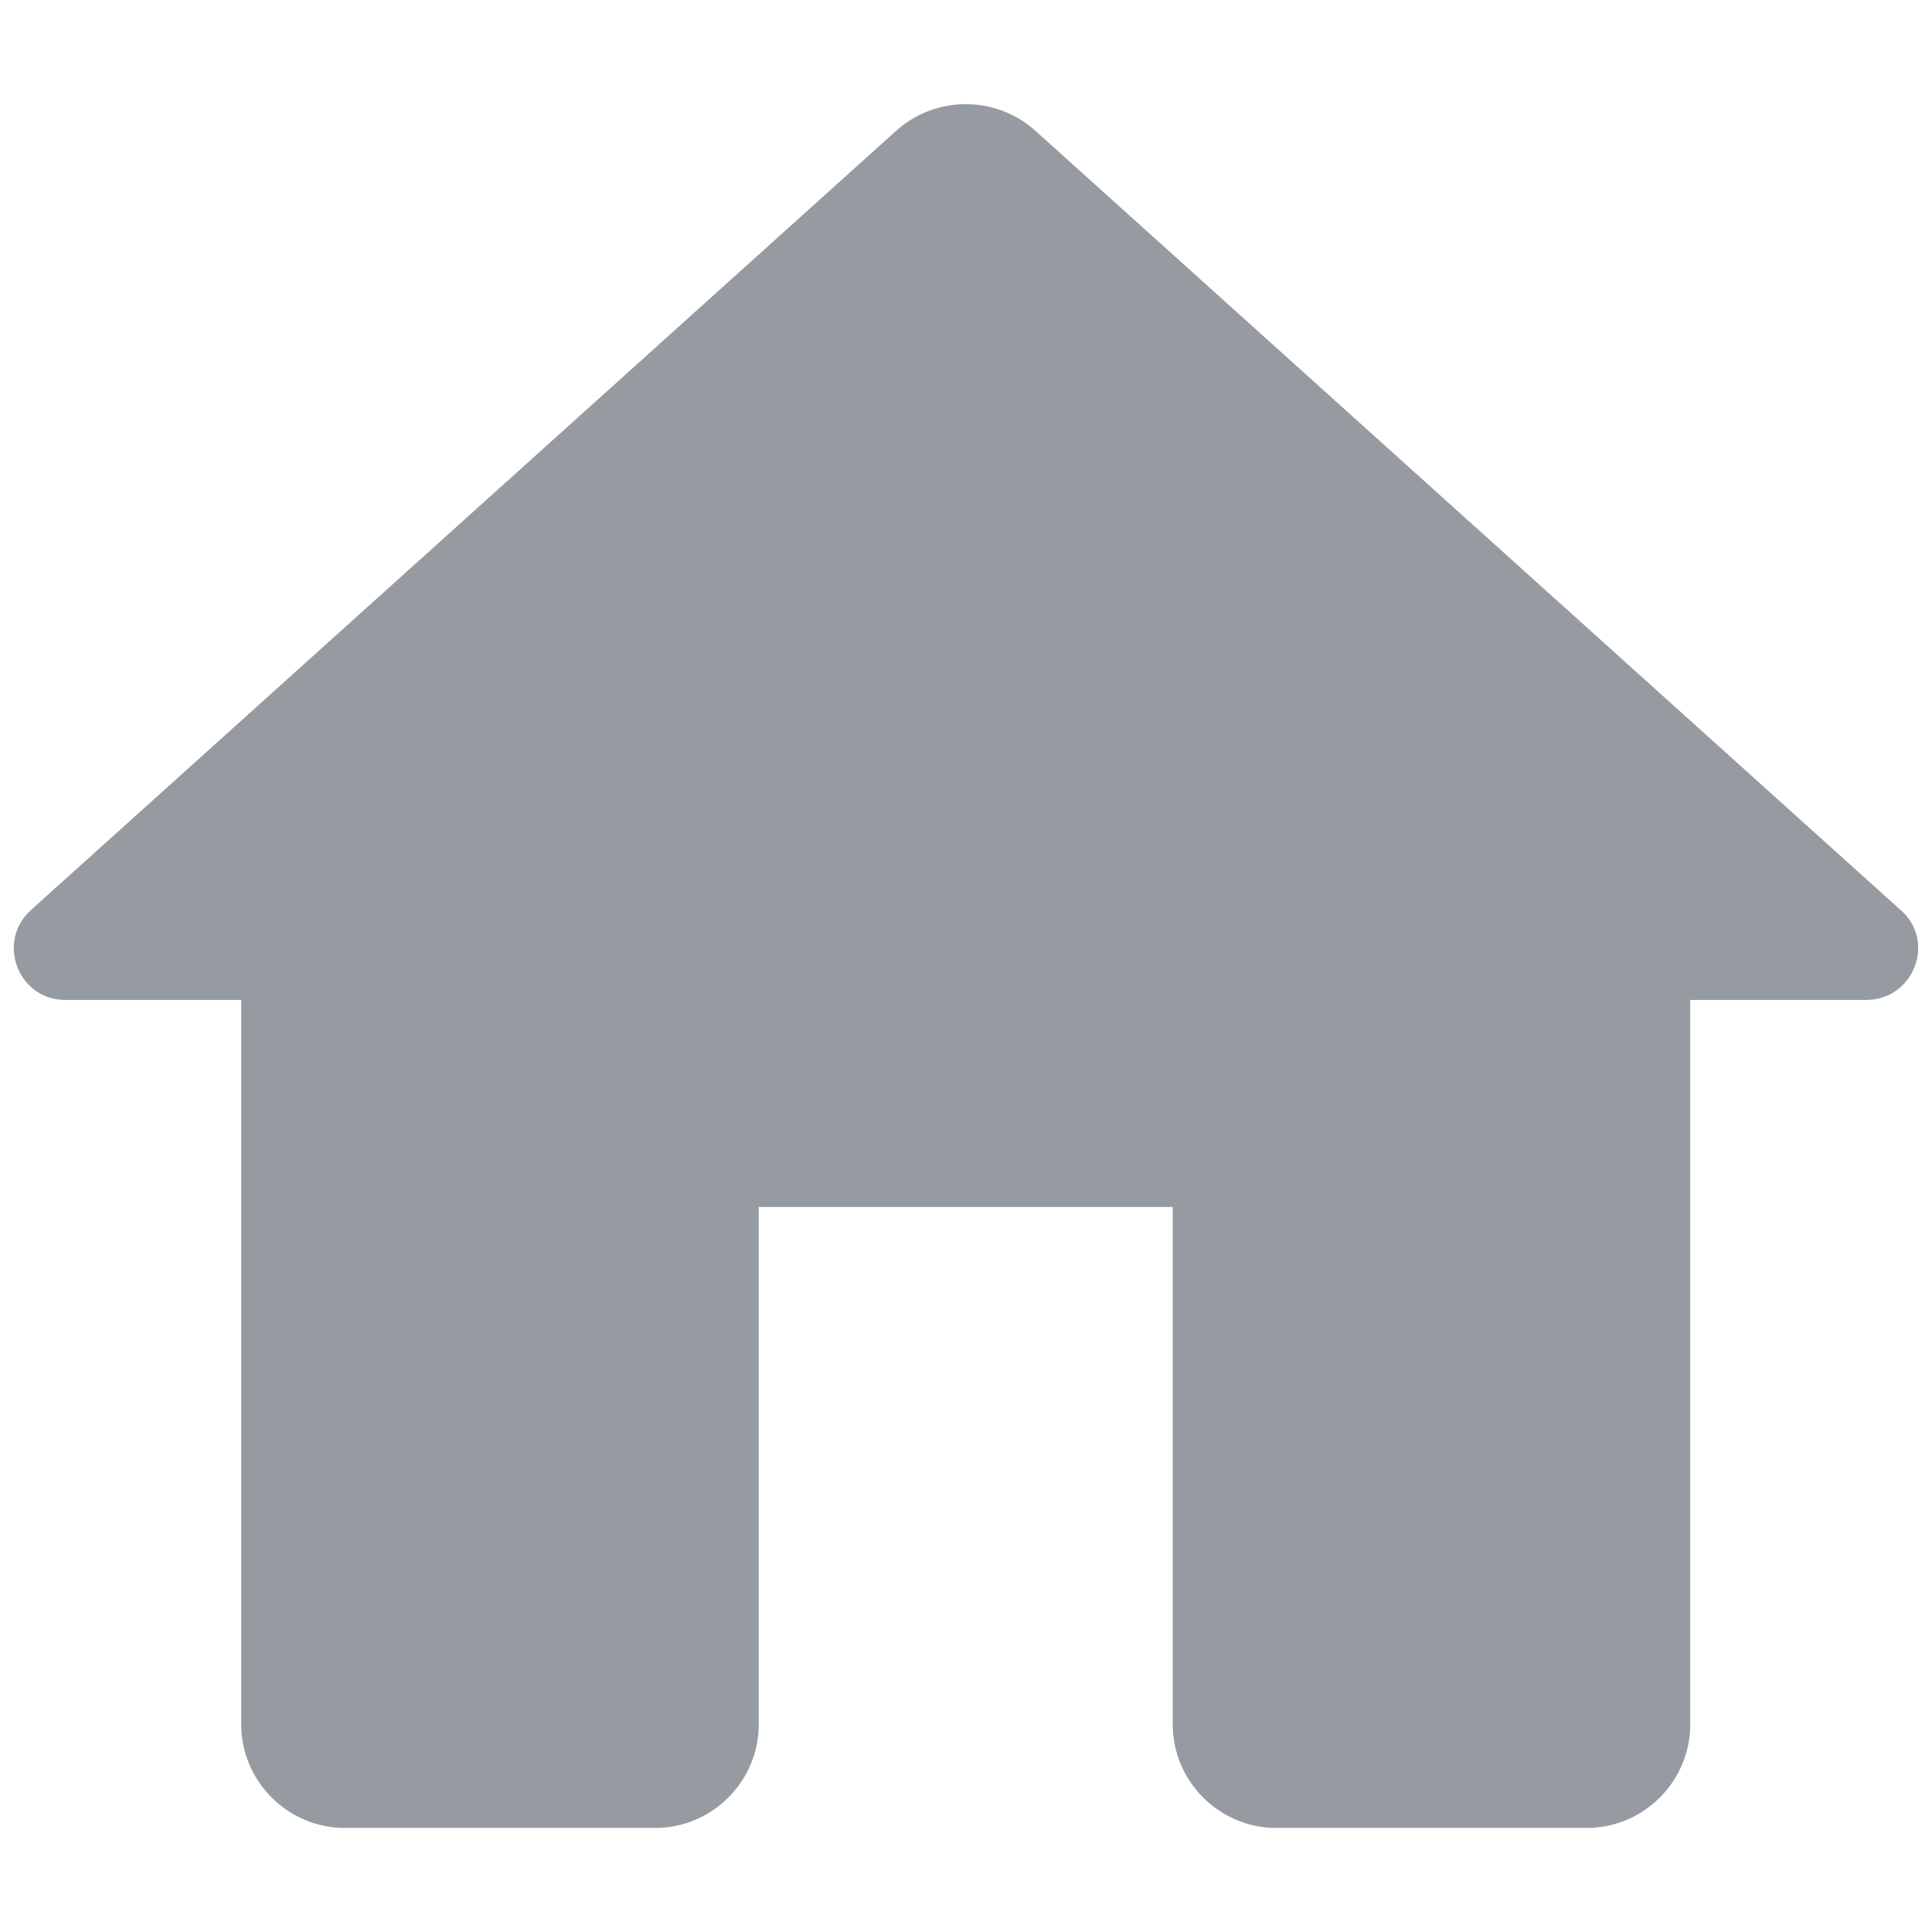 <svg width="14" height="14" viewBox="0 0 14 14" fill="none" xmlns="http://www.w3.org/2000/svg">
<path d="M5.498 12.496V8.746H8.498V12.496C8.498 12.908 8.836 13.246 9.248 13.246H11.498C11.911 13.246 12.248 12.908 12.248 12.496V7.246H13.523C13.868 7.246 14.033 6.818 13.771 6.593L7.501 0.946C7.216 0.691 6.781 0.691 6.496 0.946L0.226 6.593C-0.029 6.818 0.128 7.246 0.473 7.246H1.748V12.496C1.748 12.908 2.086 13.246 2.498 13.246H4.748C5.161 13.246 5.498 12.908 5.498 12.496Z" fill="#959BA1"/>
</svg>

